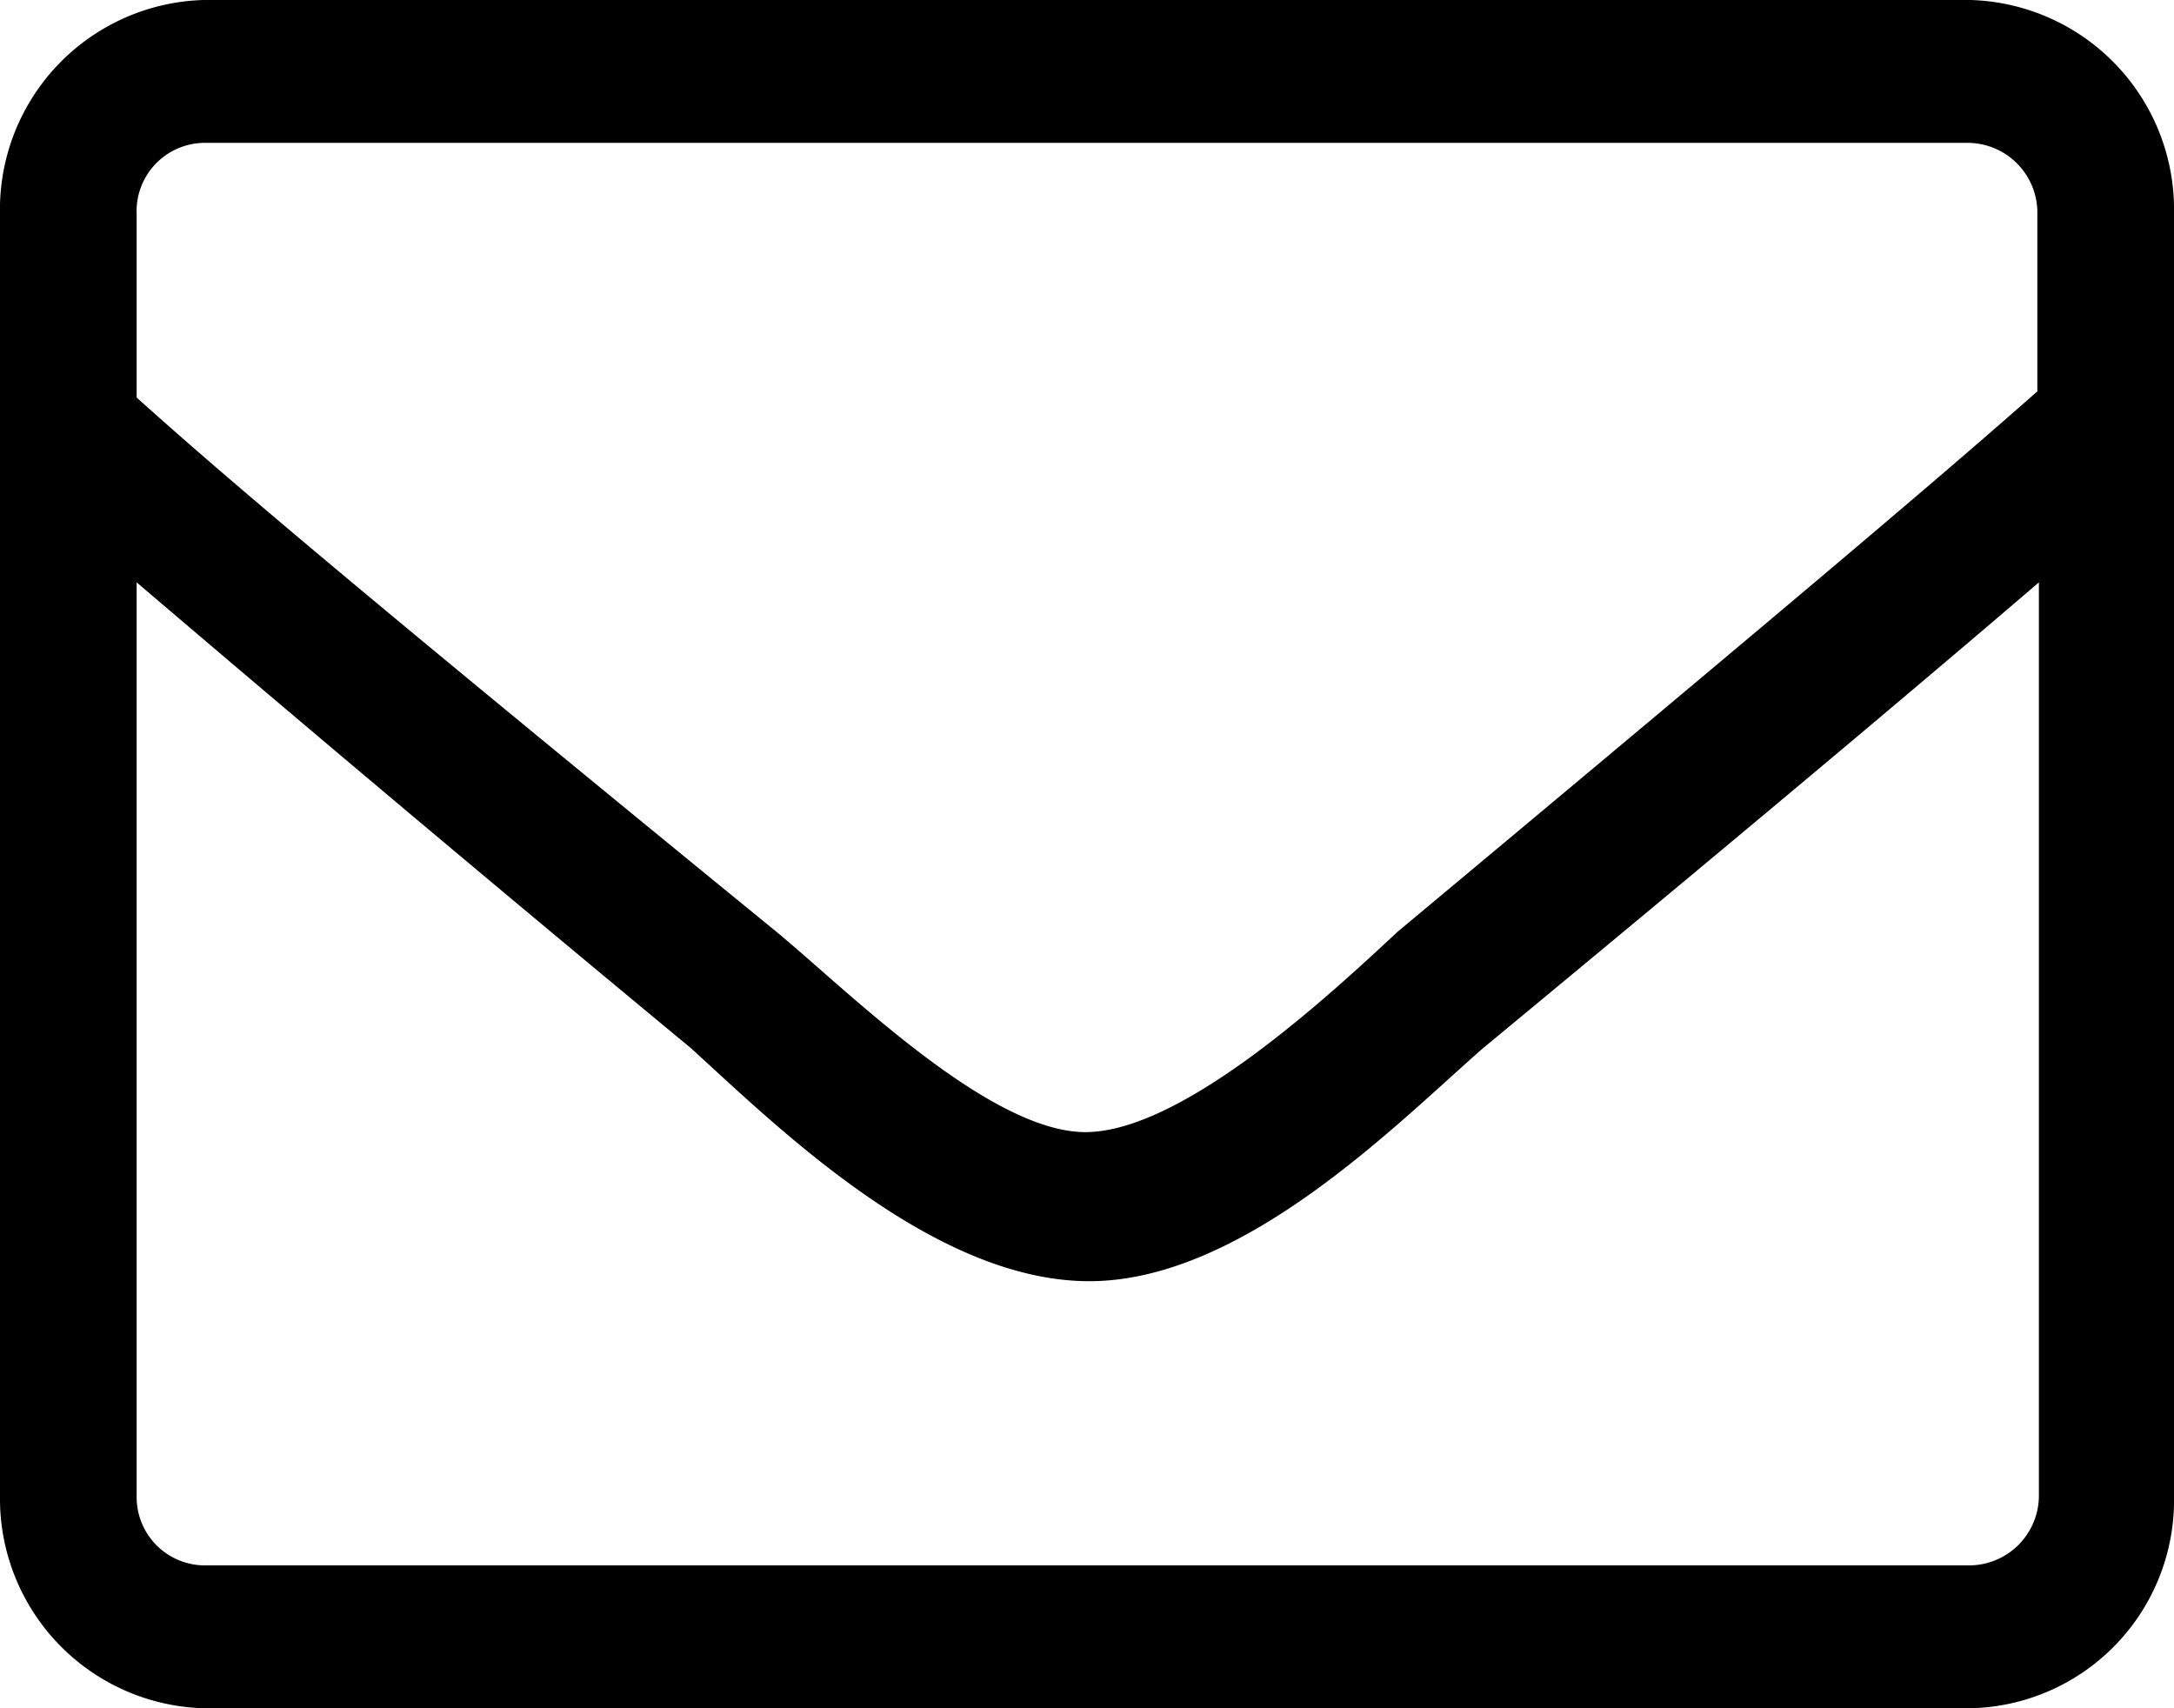 <svg xmlns="http://www.w3.org/2000/svg" width="14" height="11" viewBox="0 0 14 11"><g id="Vrstva_2" data-name="Vrstva 2"><g id="Vrstva_1-2" data-name="Vrstva 1"><path d="M12.69,0A1.35,1.35,0,0,1,14,1.38V9.63A1.34,1.34,0,0,1,12.69,11H1.31A1.35,1.35,0,0,1,0,9.63V1.38A1.35,1.35,0,0,1,1.31,0ZM1.31.92a.44.44,0,0,0-.43.46V2.56C1.47,3.09,2.33,3.82,5,6c.46.38,1.38,1.3,2,1.29S8.55,6.42,9,6c2.66-2.22,3.52-2.95,4.12-3.48V1.38a.45.45,0,0,0-.44-.46Zm11.38,9.16a.45.45,0,0,0,.44-.45V3.75c-.63.54-1.61,1.37-3.58,3C9,7.23,8,8.26,7,8.25s-2-1-2.55-1.5q-1.8-1.49-3.57-3V9.63a.44.44,0,0,0,.43.45Z" style="fill:$primary-blue"/></g></g></svg>
